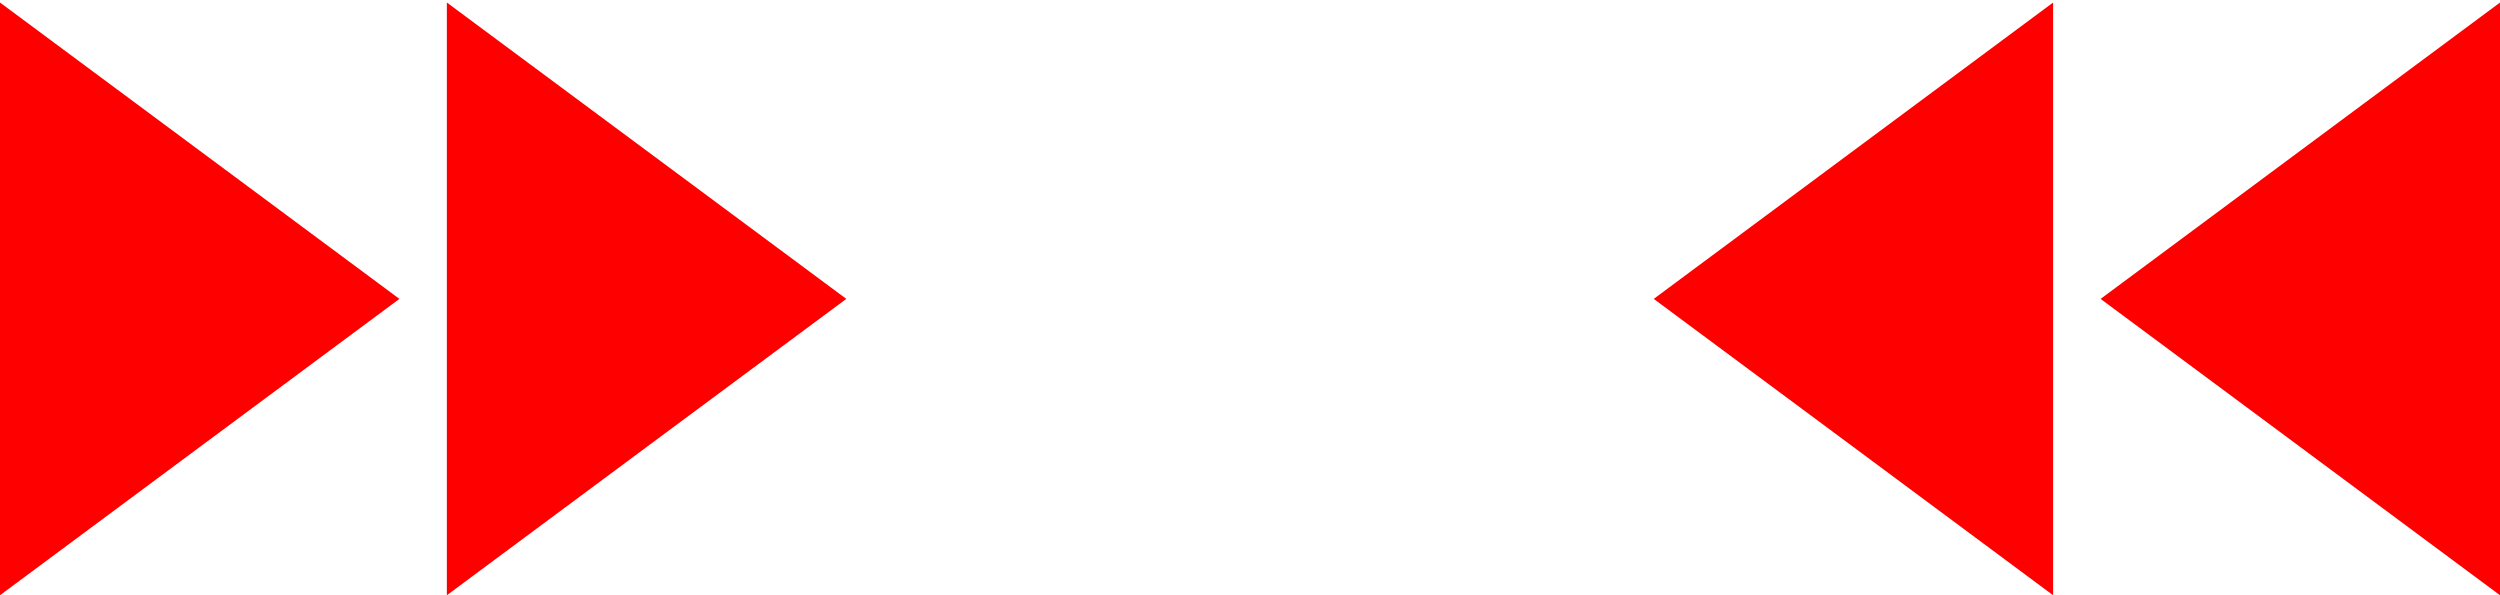 <?xml version="1.0" encoding="UTF-8"?>
<!-- Generator: Adobe Illustrator 12.0.0, SVG Export Plug-In  -->
<!DOCTYPE svg PUBLIC "-//W3C//DTD SVG 1.1//EN" "http://www.w3.org/Graphics/SVG/1.1/DTD/svg11.dtd">
<svg  version="1.1" xmlns="http://www.w3.org/2000/svg" xmlns:xlink="http://www.w3.org/1999/xlink" xmlns:a="http://ns.adobe.com/AdobeSVGViewerExtensions/3.0/"
	 width="63" height="15" viewBox="0 -0.064 63 15" enable-background="new 0 -0.064 63 15" xml:space="preserve">
<defs>
</defs>
<polygon fill="#FF0000" points="11.261,7.468 11.261,0 16.294,3.734 21.327,7.468 16.294,11.201 11.261,14.936 "/>
<polygon fill="#FF0000" points="0,7.468 0,0 5.033,3.734 10.065,7.468 5.033,11.201 0,14.936 "/>
<polygon fill="#FF0000" points="51.738,7.468 51.738,0 46.706,3.734 41.674,7.468 46.706,11.201 51.738,14.936 "/>
<polygon fill="#FF0000" points="63,7.468 63,0 57.967,3.734 52.935,7.468 57.967,11.201 63,14.936 "/>
</svg>
